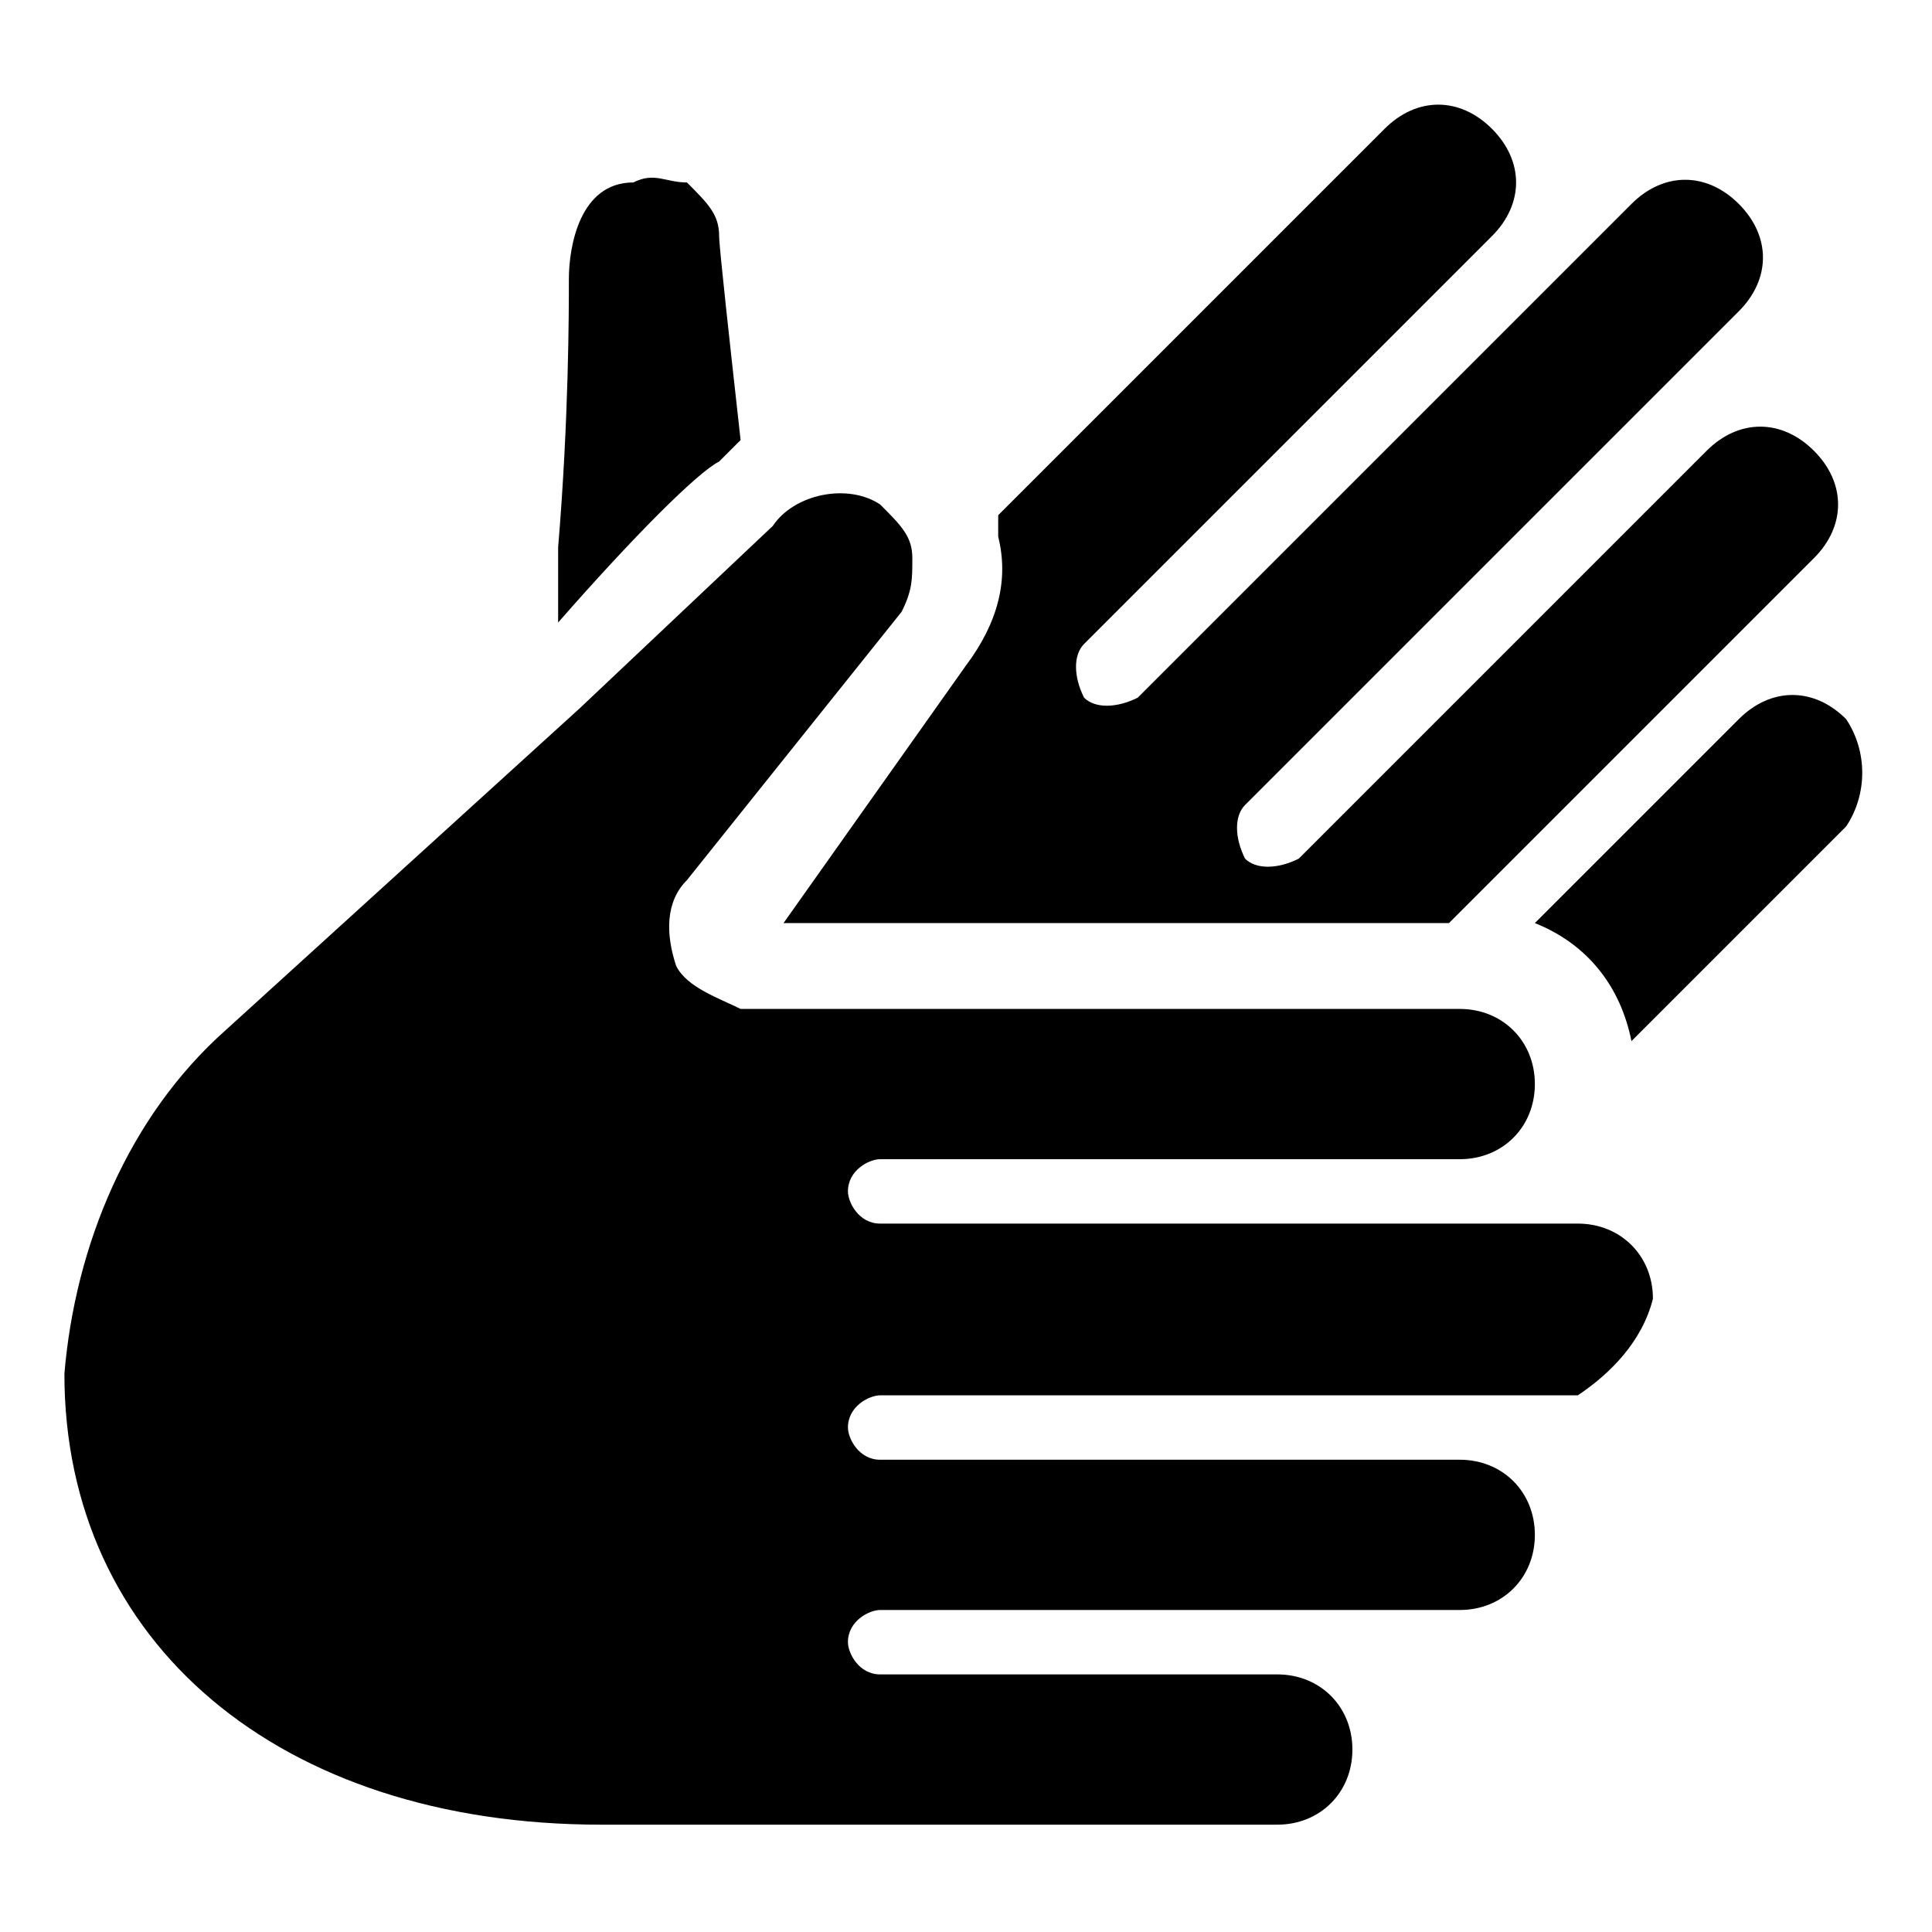 <?xml version="1.0" encoding="utf-8"?>
<!-- Generator: Adobe Illustrator 22.0.1, SVG Export Plug-In . SVG Version: 6.00 Build 0)  -->
<svg version="1.1" id="Ebene_1" xmlns="http://www.w3.org/2000/svg" xmlns:xlink="http://www.w3.org/1999/xlink" x="0px" y="0px"
	 viewBox="0 0 18 18" style="enable-background:new 0 0 18 18;" xml:space="preserve">
<style type="text/css">
	.st0{fill:#000000;}
</style>
<title>BZgA_Relaunch_Icons_Barrierefreiheit_kk</title>
<path class="st0" d="M9.3,4.8l3.6-3.6c0.3-0.3,0.7-0.3,1,0c0.3,0.3,0.3,0.7,0,1c0,0,0,0,0,0L10.1,6c-0.1,0.1-0.1,0.3,0,0.5
	c0.1,0.1,0.3,0.1,0.5,0l4.6-4.6c0.3-0.3,0.7-0.3,1,0c0.3,0.3,0.3,0.7,0,1l0,0l-4.6,4.6c-0.1,0.1-0.1,0.3,0,0.5
	c0.1,0.1,0.3,0.1,0.5,0c0,0,0,0,0,0l3.8-3.8c0.3-0.3,0.7-0.3,1,0c0.3,0.3,0.3,0.7,0,1l-3.4,3.4H7.3L9,6.2C9.3,5.8,9.4,5.4,9.3,5
	C9.3,4.9,9.3,4.9,9.3,4.8z M17.2,6.7c-0.3-0.3-0.7-0.3-1,0c0,0,0,0,0,0l-1.9,1.9c0.5,0.2,0.8,0.6,0.9,1.1l2-2
	C17.4,7.4,17.4,7,17.2,6.7z M6.7,4.3l0.2-0.2C6.8,3.2,6.7,2.3,6.7,2.2c0-0.2-0.1-0.3-0.3-0.5C6.2,1.7,6.1,1.6,5.9,1.7
	c-0.5,0-0.6,0.6-0.6,0.9c0,0.3,0,1.3-0.1,2.5c0,0.2,0,0.5,0,0.7C5.9,5,6.5,4.4,6.7,4.3z M15.4,12.1c0-0.4-0.3-0.7-0.7-0.7H8.2
	c-0.2,0-0.3-0.2-0.3-0.3c0-0.2,0.2-0.3,0.3-0.3h5.4c0.4,0,0.7-0.3,0.7-0.7c0-0.4-0.3-0.7-0.7-0.7H6.9C6.7,9.3,6.4,9.2,6.3,9
	C6.2,8.7,6.2,8.4,6.4,8.2l2-2.5c0.1-0.2,0.1-0.3,0.1-0.5c0-0.2-0.1-0.3-0.3-0.5c-0.3-0.2-0.8-0.1-1,0.2L5.4,6.6l-3.3,3
	c-0.9,0.8-1.4,2-1.5,3.2c0,2.5,2,4.2,5,4.2h6.3c0.4,0,0.7-0.3,0.7-0.7c0-0.4-0.3-0.7-0.7-0.7H8.2c-0.2,0-0.3-0.2-0.3-0.3l0,0
	c0-0.2,0.2-0.3,0.3-0.3h5.4c0.4,0,0.7-0.3,0.7-0.7c0-0.4-0.3-0.7-0.7-0.7H8.2c-0.2,0-0.3-0.2-0.3-0.3c0-0.2,0.2-0.3,0.3-0.3h6.5
	C15,12.8,15.3,12.5,15.4,12.1C15.4,12.1,15.4,12.1,15.4,12.1L15.4,12.1z"/>
</svg>
